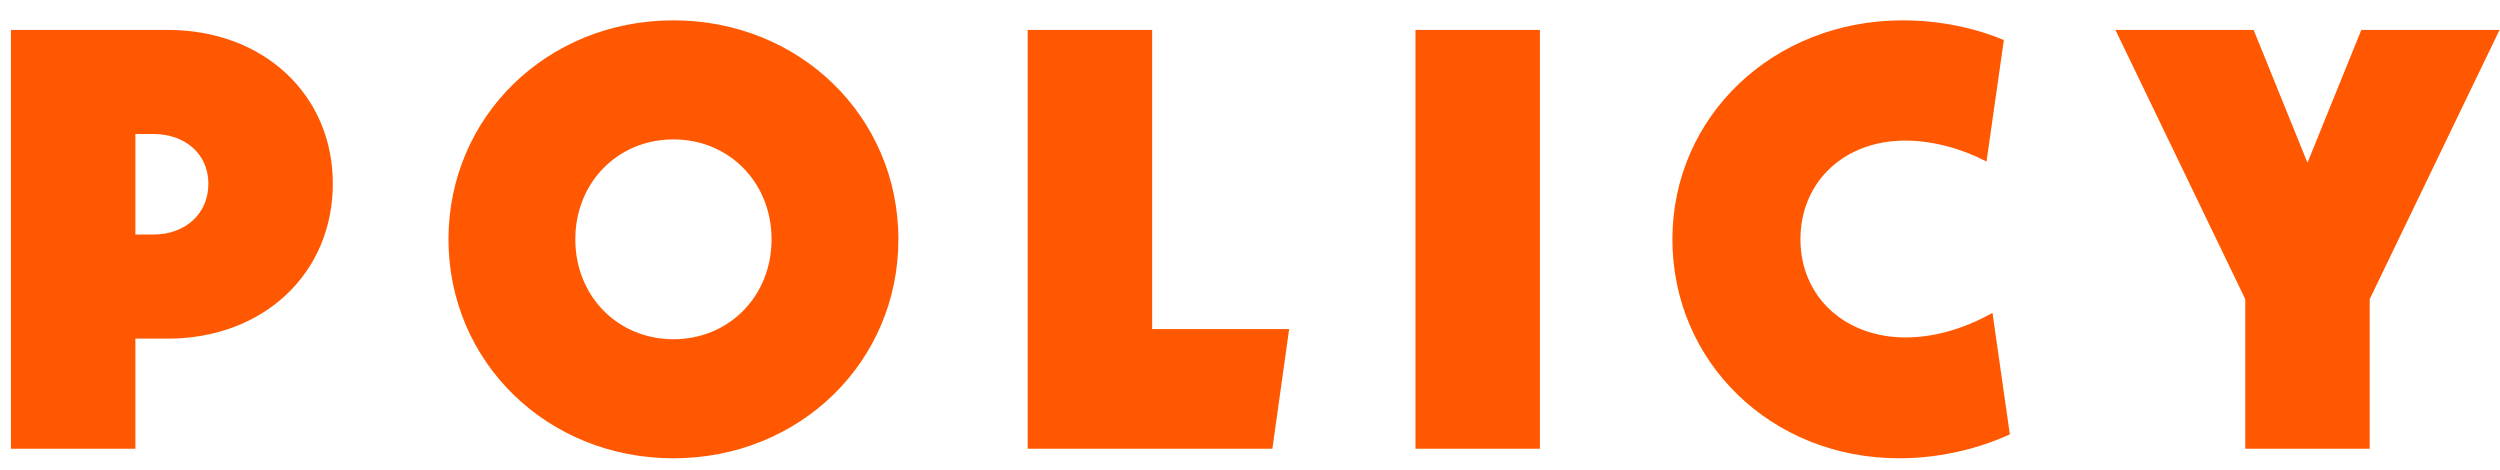 <svg width="117" height="22" viewBox="0 0 117 22" fill="none" xmlns="http://www.w3.org/2000/svg">
<path d="M7.848 1.4C12.328 1.4 15.576 4.424 15.576 8.596C15.576 12.796 12.328 15.848 7.848 15.848H6.336V21H0.512V1.4H7.848ZM7.176 10.976C8.688 10.976 9.752 9.996 9.752 8.596C9.752 7.224 8.688 6.272 7.176 6.272H6.336V10.976H7.176ZM31.517 21.448C25.609 21.448 20.989 16.94 20.989 11.2C20.989 5.46 25.609 0.952 31.517 0.952C37.425 0.952 42.045 5.46 42.045 11.2C42.045 16.94 37.425 21.448 31.517 21.448ZM31.517 15.876C34.121 15.876 36.109 13.86 36.109 11.2C36.109 8.54 34.121 6.524 31.517 6.524C28.913 6.524 26.925 8.54 26.925 11.2C26.925 13.86 28.913 15.876 31.517 15.876ZM53.92 15.4H60.332L59.548 21H48.096V1.4H53.92V15.4ZM72.068 1.4V21H66.244V1.4H72.068ZM88.881 21.448C82.889 21.448 78.269 16.94 78.269 11.2C78.269 5.46 82.973 0.952 89.049 0.952C90.785 0.952 92.465 1.316 93.781 1.876L92.969 7.56C91.849 6.972 90.477 6.58 89.161 6.58C86.305 6.58 84.261 8.512 84.261 11.2C84.261 13.86 86.305 15.792 89.189 15.792C90.393 15.792 91.793 15.456 93.249 14.644L94.061 20.328C92.409 21.084 90.589 21.448 88.881 21.448ZM116.978 1.4L110.902 14V21H105.078V14L99.002 1.4H105.47L107.99 7.616L110.51 1.4H116.978Z" fill="#FF5800"/>
</svg>
